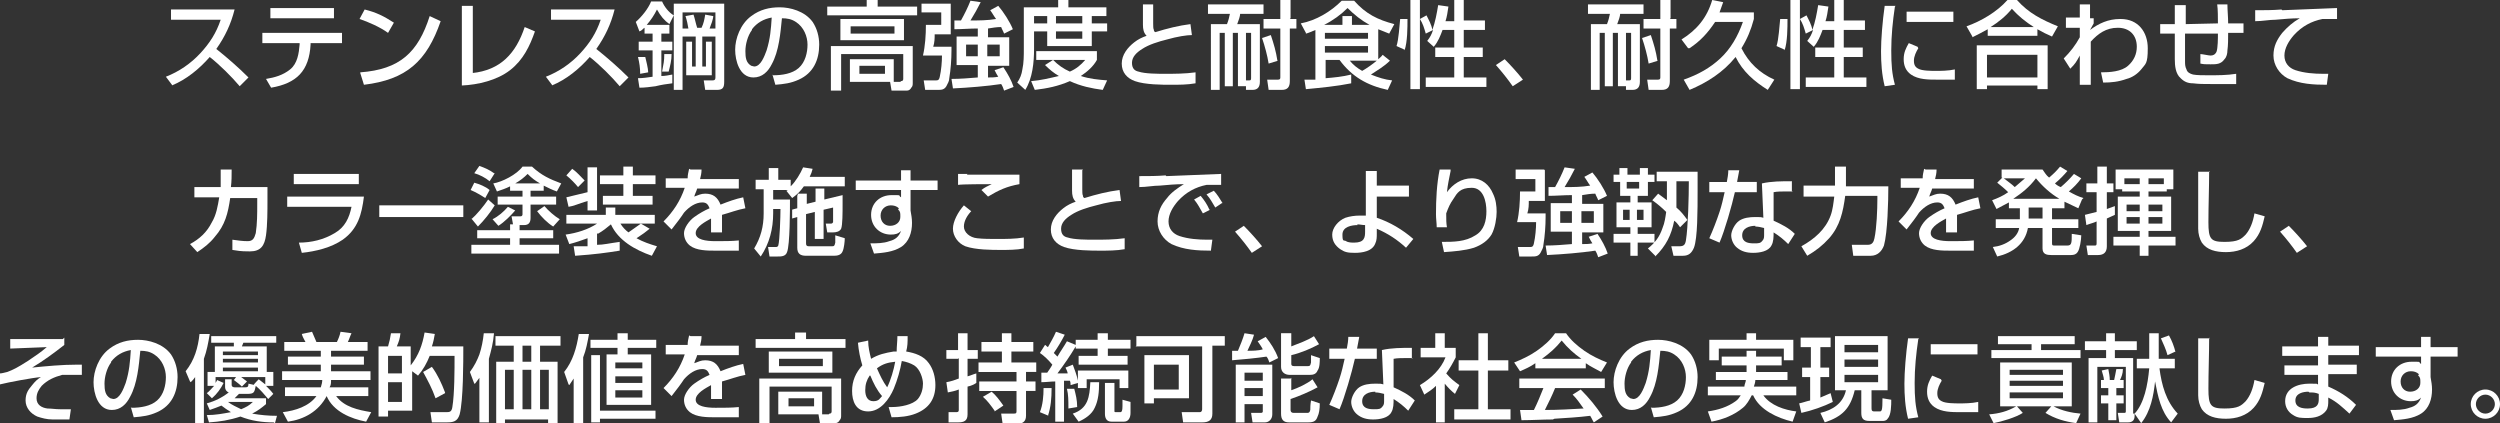 <?xml version="1.0" encoding="UTF-8"?>
<svg id="_レイヤー_1" data-name="レイヤー 1" xmlns="http://www.w3.org/2000/svg" version="1.1" viewBox="0 0 342.1 57.9">
  <rect x="0" y="0" width="342.1" height="57.9" fill="#333333" stroke="none"/>
  <defs>
    <style>
      .cls-1 {
        fill: #fff;
        stroke-width: 0px;
      }
    </style>
  </defs>
  <path class="cls-1" d="M23.6,11.7l-.9-1.2c1.8-.7,3.4-1.8,4.7-3.2,1.3-1.4,2.2-2.8,2.8-4.6h-6.8v-1.4h8.7c-.5,2-1.3,3.7-2.5,5.4,1.5,1.2,3,2.5,4.4,3.9l-1.2,1.2c-1.1-1.3-2.7-2.9-4.1-4-1.4,1.6-3.2,3.1-5.2,3.9Z"/>
  <path class="cls-1" d="M46.8,4.5v1.4h-4.3v.2c-.2,3.6-1.9,5.3-5.4,5.9l-.7-1.2c1.2-.2,2.3-.5,3.3-1.3,1-.8,1.2-2.2,1.3-3.4v-.2s-5.1,0-5.1,0v-1.4h10.9ZM45.7,1.1v1.4h-8.7v-1.4h8.7Z"/>
  <path class="cls-1" d="M53.9,3.1l-.8,1.4c-1.1-.8-2.7-1.5-3.9-1.9l.7-1.3c1.6.4,2.6.9,4,1.8ZM49.3,9.9c5.4-.4,7.9-2.7,9.5-7.7l1.5.7c-1.9,5.5-4.7,8-10.5,8.7l-.5-1.6Z"/>
  <path class="cls-1" d="M64.6,10c3.9-.4,6-2.7,7.2-6.3l1.4.6c-.7,2-1.6,3.9-3.4,5.3-1.8,1.4-4.4,2-6.6,2.1V.8h1.5v9.2Z"/>
  <path class="cls-1" d="M75.6,11.7l-.9-1.2c1.8-.7,3.4-1.8,4.7-3.2,1.3-1.4,2.2-2.8,2.8-4.6h-6.8v-1.4h8.7c-.5,2-1.3,3.7-2.5,5.4,1.5,1.2,3,2.5,4.4,3.9l-1.2,1.2c-1.1-1.3-2.7-2.9-4.1-4-1.4,1.6-3.2,3.1-5.2,3.9Z"/>
  <path class="cls-1" d="M87.5,4.3l-.5-1.3c.8-.7,1.7-1.8,2.1-2.8h1.5c.3.7.9,1.5,1.6,1.9l-.6,1.2c-.7-.5-1.2-1.1-1.7-2-.4.8-.8,1.4-1.4,2.1h3.1v1.2h-1.1v1.1h1.5v1.2h-1.5v3.5c.5,0,1-.1,1.5-.2v1.2c-.8.1-1.5.2-2.3.4-.7.1-1.5.2-2.2.2l-.2-1.3c.7,0,1.3-.1,2-.2v-3.6h-1.9v-1.2h1.9v-1.1h-1.1v-.8c-.2.1-.3.3-.5.4ZM88.7,9.9l-1.1.2c0-.8-.1-1.5-.3-2.3h1c.1.4.4,1.6.4,2.1ZM91.6,9.8h-1c.2-1.1.3-1.4.3-2.4h1c0,.9-.2,1.6-.4,2.4ZM99.1,11.2c0,.8-.2,1.1-1,1.1h-1.6l-.2-1.3h1.2c.3,0,.4-.1.4-.4v-5.6h-1.8v4.1h.5v-3.4h.8v4.6h-3.5v-4.6h.8v3.4h.5v-4.1h-1.8v7.3h-1.2V.5h6.9v10.7ZM93.4,1.7v2.2h.8c-.1-.6-.2-1.1-.4-1.7l1.1-.2c.2.6.3,1.2.5,1.8h.6c.3-.6.4-1.2.5-1.8l1.1.2c0,.4-.3,1.2-.5,1.7h.8V1.7h-4.4Z"/>
  <path class="cls-1" d="M105.8,10.3c1.2,0,2.6-.2,3.5-1,.9-.8,1.2-2.1,1.2-3.2s-.5-2.4-1.6-3.1c-.6-.4-1.2-.5-1.9-.5-.2,2-.4,4.5-1.4,6.3-.5,1-1.3,1.8-2.5,1.8-1.9,0-2.5-2.3-2.5-3.8s.7-3.5,2.2-4.6c1.2-.9,2.5-1.2,3.9-1.2s3.4.5,4.5,2c.6.9.9,2,.9,3.1,0,2.1-.8,3.9-2.8,4.8-1.1.5-2,.6-3.2.7l-.4-1.4ZM102.9,4.1c-.6.8-.9,2-.9,2.9s.1,1.6.8,2c.1,0,.3.1.4.1.9,0,1.4-1.4,1.7-2.2.5-1.6.6-2.9.7-4.5-1.1.2-2,.7-2.7,1.6Z"/>
  <path class="cls-1" d="M120.1,0v.9h5.4v1.2h-12.3V.9h5.4V0h1.4ZM123.3,11.1c.2,0,.3-.1.3-.3v-3.4h-8.5v5h-1.4v-6.1h11.2v5c0,.3,0,.5-.2.7-.1.2-.3.4-.6.4h-2.1l-.2-1.2h-5.5v-3.1h6v3.1h.9ZM123.7,5.5h-8.7v-2.9h8.7v2.9ZM116.4,3.6v1h6v-1h-6ZM117.6,9v1.1h3.5v-1.1h-3.5Z"/>
  <path class="cls-1" d="M130.1.5v4.2h-2.2c0,.5,0,1.1-.2,1.7h2.5v.5c0,1.2-.1,2.6-.3,3.8,0,.4-.2.7-.4,1.1-.3.5-.7.5-1.2.5h-1.7l-.2-1.3h1.7c.2,0,.4,0,.5-.5.2-.9.3-2,.3-2.9h-2.6c.3-1.3.4-2.8.4-4.2h2.1v-1.7h-2.7V.5h3.9ZM130.6,4v-1.2c.2,0,.6,0,.9,0,.5-.9.9-1.7,1.3-2.7l1.4.2c-.4.8-.9,1.7-1.4,2.5,1.2,0,2.3,0,3.5-.2-.3-.4-.5-.8-.8-1.2l1.1-.6c.7.8,1.6,2.2,2,3.2l-1.2.6c-.1-.3-.3-.6-.4-.9-.6,0-1.2.1-1.8.2v1.2h2.9v3.9h-2.9v1.6c.5,0,.9,0,1.4-.1-.2-.3-.3-.5-.5-.9l1.2-.4c.6.9,1.1,1.8,1.4,2.7l-1.3.5c-.1-.3-.2-.6-.4-.9-2,.3-4.5.5-6.6.6l-.2-1.3c1.2,0,2.4-.1,3.6-.2v-1.7h-2.9v-3.9h2.9v-1.1c-1.1,0-2.2.1-3.2.1ZM132.2,6.1v1.6h1.6v-1.6h-1.6ZM135.1,6.1v1.6h1.7v-1.6h-1.7Z"/>
  <path class="cls-1" d="M144.8,1V0h1.4v1h5.2v1.2h-2v1h2.1v1.1h-2.1v2h-6.1v-2h-1.8v2.4c0,1.8-.2,4-1.2,5.6l-1.1-1c.4-.6.6-1.1.7-1.8.2-.9.2-1.9.2-2.8V1h4.7ZM148.6,8.2h-6.8v-1.2h8.3v1.2c-.5.9-1.3,1.6-2.2,2.2,1.2.4,2.4.5,3.6.6l-.6,1.3c-1.5-.2-3-.5-4.5-1.2-1.6.7-3.1,1-4.8,1.2l-.5-1.2c1.3-.1,2.5-.4,3.8-.7-.7-.4-1.3-.9-1.9-1.5l1.1-.7c.7.7,1.4,1.2,2.3,1.6.9-.4,1.5-.9,2.1-1.6ZM141.5,2.2v1h1.8v-1h-1.8ZM144.5,2.2v1h3.6v-1h-3.6ZM144.5,4.3v1h3.6v-1h-3.6Z"/>
  <path class="cls-1" d="M157.8.6c0,.5,0,1,0,1.4s0,.8,0,1.2c0,.4,0,.7.1.9,0,.1,0,.2.2.3,1.6-.5,3.2-.9,4.8-1.1l.2,1.5c-.7,0-2,.2-3.4.6-1.2.3-2.5.7-3.4,1.3-.8.5-1.4,1.1-1.4,1.9s.4,1.1.9,1.2c.9.3,2.6.3,3.7.3s2.7,0,4.1-.2v1.5c-1.1.2-2.3.2-3.4.2s-3.5,0-4.9-.5c-1.1-.4-1.8-1.2-1.8-2.4s.8-2.2,1.7-2.9c.5-.4,1.1-.7,1.7-.9-.4-.4-.5-.9-.5-1.5,0-.6,0-1.1,0-1.7V.6h1.5Z"/>
  <path class="cls-1" d="M169.4,4.5h-.7v7.3h-1.1v-7.3h-.7v7.8h-1.2V3.3h2.2c.2-.5.3-.9.4-1.4h-3V.6h7.6v1.3h-3.2c0,.3-.2.9-.4,1.4h3.1v7.9c0,.7-.3,1.1-1,1.1h-.9v-.5h-1.1v-7.3ZM170.9,11c.2,0,.3,0,.3-.3v-6.2h-.7v6.5h.4ZM174.9,8.3l-1.3.4c-.2-1.2-.5-2.3-.9-3.5l1.2-.4c.4,1.2.7,2.2.9,3.5ZM176.5,2.6h.9v1.3h-.9v7.2c0,.8-.3,1.2-1.1,1.2h-1.8l-.2-1.4h1.4c.2,0,.4,0,.4-.3V3.9h-2.3v-1.3h2.3V0h1.4v2.5Z"/>
  <path class="cls-1" d="M178.7,4.5l-.7-1.3c2.1-.4,4.1-1.6,5.6-3.1h1.7c1.6,1.8,3.2,2.6,5.5,3.2l-.7,1.3c-.5-.2-1-.4-1.5-.6v4.1c.2-.2.4-.3.6-.6l1,.8c-.8.8-1.7,1.3-2.6,1.9,1,.4,1.9.7,2.9.8l-.6,1.3c-2.8-.6-4.9-1.8-6.6-4.1h-1.9v2.5c1.2-.1,2.3-.2,3.5-.5v1.2c-2,.4-4.1.6-6.2.8l-.2-1.3c.5,0,1,0,1.5,0v-6.8c-.5.2-.9.4-1.3.5ZM183.7,3.4v-1.2h1.3v1.2h2.4c-1.1-.6-2.1-1.4-3-2.3-.9.9-2,1.7-3.2,2.3h2.5ZM181.3,4.5v.8h5.9v-.8h-5.9ZM181.3,6.3v.9h5.9v-.9h-5.9ZM184.7,8.3c.5.6,1,1,1.7,1.4.7-.4,1.4-.9,2-1.4h-3.7Z"/>
  <path class="cls-1" d="M192.2,6.8l-1.1-.5c.3-.9.4-2.8.5-3.7h1c0,1.2,0,3.1-.4,4.3ZM194.3,0v12.2h-1.3V0h1.3ZM196.3,6.5l-1-.9c.4-.5.6-.9.8-1.5l-1,.5c-.2-.7-.4-1.4-.8-2l.9-.5c.3.6.7,1.3.8,2,.4-1.1.6-2.2.8-3.4l1.4.2c-.1.7-.2,1.4-.4,2h1.2V0h1.3v2.8h2.9v1.3h-2.9v2.4h2.6v1.3h-2.6v2.8h3.1v1.3h-8.3v-1.3h3.9v-2.8h-2.6v-1.3h2.6v-2.4h-1.6c-.3.8-.6,1.6-1.2,2.3Z"/>
  <path class="cls-1" d="M208.4,10.9l-1.4.9c-.7-1-1.5-2-2.3-2.9l1.2-.8c.8.8,1.8,1.9,2.5,2.8Z"/>
  <path class="cls-1" d="M221.4,4.5h-.7v7.3h-1.1v-7.3h-.7v7.8h-1.2V3.3h2.2c.2-.5.3-.9.4-1.4h-3V.6h7.6v1.3h-3.2c0,.3-.2.9-.4,1.4h3.1v7.9c0,.7-.3,1.1-1,1.1h-.9v-.5h-1.1v-7.3ZM222.9,11c.2,0,.3,0,.3-.3v-6.2h-.7v6.5h.4ZM226.9,8.3l-1.3.4c-.2-1.2-.5-2.3-.9-3.5l1.2-.4c.4,1.2.7,2.2.9,3.5ZM228.5,2.6h.9v1.3h-.9v7.2c0,.8-.3,1.2-1.1,1.2h-1.8l-.2-1.4h1.4c.2,0,.4,0,.4-.3V3.9h-2.3v-1.3h2.3V0h1.4v2.5Z"/>
  <path class="cls-1" d="M231,6.6l-.9-1.2c2.1-1.3,3.5-3,4.2-5.4l1.5.3c-.2.5-.3.9-.5,1.4h4.7v.9c-.4,1.5-.9,2.7-1.7,4,1,2,2.5,3.4,4.5,4.3l-.9,1.4c-1.9-1.2-3.4-2.5-4.4-4.5-1.7,2.1-3.9,3.5-6.3,4.5l-.8-1.4c2-.7,3.6-1.6,5-2.9,1.4-1.3,2.4-3,3.1-5h-3.8c-1,1.5-2,2.6-3.5,3.6Z"/>
  <path class="cls-1" d="M244.2,6.8l-1.1-.5c.3-.9.4-2.8.5-3.7h1c0,1.2,0,3.1-.4,4.3ZM246.3,0v12.2h-1.3V0h1.3ZM248.3,6.5l-1-.9c.4-.5.6-.9.8-1.5l-1,.5c-.2-.7-.4-1.4-.8-2l.9-.5c.3.6.7,1.3.8,2,.4-1.1.6-2.2.8-3.4l1.4.2c-.1.7-.2,1.4-.4,2h1.2V0h1.3v2.8h2.9v1.3h-2.9v2.4h2.6v1.3h-2.6v2.8h3.1v1.3h-8.3v-1.3h3.9v-2.8h-2.6v-1.3h2.6v-2.4h-1.6c-.3.8-.6,1.6-1.2,2.3Z"/>
  <path class="cls-1" d="M259.3.9c-.3,2-.5,4-.5,6s.1,3.2.5,4.7l-1.4.2c-.4-1.6-.5-3.2-.5-4.8s.2-4.1.5-6.2h1.5ZM262.5,6.6c-.3.5-.6,1.1-.6,1.7s.2.9.6,1.1c.5.3,1.8.3,2.4.3s1.7,0,2.6-.2v1.4c-.8,0-1.6,0-2.4,0-1.2,0-2.6,0-3.6-.7-.7-.5-1-1.2-1-2.1s.3-1.5.7-2.2l1.2.5ZM267.3,1.6v1.4h-6.4v-1.4h6.4Z"/>
  <path class="cls-1" d="M269.9,5l-.8-1.4c2-.7,4.2-2,5.6-3.6h1.3c1.6,1.8,3.4,2.7,5.6,3.6l-.8,1.4c-.7-.3-1.3-.6-2-1v.9h-6.8v-.9c-.7.4-1.3.7-2.1,1.1ZM280.2,6.2v6h-1.4v-.5h-6.9v.5h-1.4v-6h9.7ZM271.9,7.5v3.1h6.9v-3.1h-6.9ZM278.3,3.7c-1.1-.7-2.1-1.5-3-2.5-.8,1-1.8,1.8-2.9,2.5h5.8Z"/>
  <path class="cls-1" d="M290.2,2.6c2.4,0,3.7,1.8,3.7,4s-.3,2.1-.9,2.9c-.5.6-1.2,1.1-2,1.3-1.1.4-2.1.5-3.2.5l-.3-1.4c1.2,0,2.8-.1,3.7-.9.8-.7,1.2-1.6,1.2-2.6,0-1.6-1-2.6-2.6-2.6s-2.7.8-3.7,1.9v5.9h-1.5v-4c-.5.9-.6,1.1-1.3,1.8l-.9-1.4c.9-.9,1.6-1.8,2.2-2.9v-1.3h-1.9v-1.4h1.9V.6h1.4v1.9s.5,0,.5,0v.7c-.1.2-.4.7-.5.9h0c1.2-.9,2.5-1.5,4.1-1.5Z"/>
  <path class="cls-1" d="M303.4.6h1.4c0,.8.1,1.7.1,2.6h2.1c0,0,0,1.3,0,1.3h-2.1c0,.8,0,1.7-.1,2.4,0,.4-.1.9-.4,1.2-.5.7-1.1.7-1.9.7s-.9,0-1.4-.1v-1.3c.3,0,1.1.2,1.4.2s.6-.1.8-.5c.2-.5.2-1.9.2-2.5h-4.5c0,.1,0,2.9,0,2.9v.8c0,.5,0,.8.2,1.2.1.4.5.6.9.7.5.1,1.4.1,2.1.1,1.3,0,2.5,0,3.8-.2v1.4c-1,0-2.3,0-3.4,0s-1.7,0-2.5-.1c-.7,0-1.2-.2-1.7-.7-.7-.6-.8-1.7-.8-2.6v-3.5h-2c0,0,0-1.3,0-1.3h2V.7h1.5v2.6s4.4-.1,4.4-.1c0-.7,0-2-.1-2.6Z"/>
  <path class="cls-1" d="M312.3,1.4c2.5-.1,5-.2,7.5-.3v1.5c-.3,0-.7,0-1.1,0s-.6,0-.9,0c-1.5.3-2.8,1-3.9,2.2-.7.8-1.3,1.8-1.3,2.8s.6,1.7,1.5,2c1.2.4,2.6.5,3.8.5s.5,0,.7,0l-.2,1.5c-1.8,0-3.7-.1-5.4-.9-1.1-.6-1.9-1.8-1.9-3.1s.5-2.2,1.2-3.1c.7-.8,1.5-1.5,2.4-2-1.1,0-2.2.1-3.3.2-.9,0-1.8.2-2.8.2v-1.5c1.2,0,2.4,0,3.6-.1Z"/>
  <path class="cls-1" d="M36.6,25.7v1.7c0,1.4,0,3.4-.2,4.8-.2,1.4-.7,2.2-2.2,2.2s-1.6-.1-2.4-.2v-1.4c.7.1,1.4.2,2.1.2s.9-.4,1.1-1.1c.2-1.3.2-2.7.2-4v-.8h-3.7c-.3,2.1-.7,3.7-2.1,5.3-.7.9-1.5,1.5-2.4,2.1l-1-1.1c1.3-.7,2.3-1.6,3-3,.6-1,.8-2.2,1-3.4h-3.4v-1.4h3.6c0-.7,0-1.3,0-2s0-.3,0-.4h1.5c0,.8,0,1.6-.1,2.4h5Z"/>
  <path class="cls-1" d="M49.8,26.9c-.3,2.4-.8,4.4-2.9,5.9-1.6,1.1-3.7,1.6-5.6,1.8l-.4-1.4c1.7,0,3.4-.4,4.9-1.3,1.4-.8,2-2.1,2.3-3.6h-8.8v-1.4h10.5ZM49.1,23.8v1.4h-8.9v-1.4h8.9Z"/>
  <path class="cls-1" d="M63.4,28.1v1.6h-11.5v-1.6h11.5Z"/>
  <path class="cls-1" d="M67,26l-.6,1.1c-.6-.4-1.3-.8-2-1.1l.5-1c.7.2,1.5.5,2.1,1ZM64.5,30c.7-.6,1.7-1.8,2.3-2.7l.9.8c-.6,1-1.5,2.1-2.3,2.9l-.9-1.1ZM70.1,29.6h1.1c.1,0,.3,0,.3-.3v-1.3h-3.4v-1.1h3.4v-.8h-1.7v-.6c-.6.3-1.2.5-1.8.7l-.5-1.1c1.2-.2,3.2-1.2,4-2.3h1.3c1.3,1.2,2.4,1.7,4,2.3l-.6,1.1c-.6-.2-1.2-.5-1.8-.8v.7h-1.8v.8h3.5v1.1h-3.5v1.8c0,.6-.2,1-.9,1h-.6v.7h4.6v1.1h-4.6v.9h5.4v1.2h-12v-1.2h5.3v-.9h-4.5v-1.1h4.5v-.8h.4l-.2-1.1ZM67.7,23.7l-.7,1.1c-.6-.5-1.4-.9-2.1-1.1l.7-1c.8.3,1.3.5,2,1ZM67.4,30c.8-.4,1.5-1,2.1-1.7l1,.5c-.6.7-1.5,1.6-2.3,2.1l-.8-.9ZM72.2,23.8c-.5.5-1,.9-1.7,1.3h3.4c-.7-.4-1.1-.7-1.7-1.3ZM75.7,31c-.8-.5-1.6-1.3-2.2-2.1l1-.7c.5.6,1.4,1.4,2.1,1.8l-.9,1Z"/>
  <path class="cls-1" d="M81.7,31.9v1.6c.9,0,1.6-.2,3.1-.4v1.2c-1.9.3-3.3.5-6.1.7l-.2-1.3c.6,0,1.5,0,1.9,0v-1.1c-.8.3-1.7.6-2.5.8l-.5-1.3c1.5-.2,3.1-.7,4.3-1.5h-4.2v-1.2h5.4v-1h1.3v1h5.4v1.2h-1.9l1.2.7c-.6.5-.9.7-1.8,1.3.9.5,1.8.8,2.8,1.1l-.7,1.3c-2.3-.8-4.6-2.1-5.6-4.3-.6.5-1.1.9-1.8,1.3ZM80,24.7l-.9.9c-.4-.5-1.1-1.2-1.6-1.6l.8-.9c.6.4,1.2,1.1,1.7,1.6ZM77.8,28.3l-.3-1.3c.9-.2,2-.5,2.9-.7v-3.4h1.3v5.9h-1.3v-1.3c-1.3.4-1.9.7-2.6.8ZM86.6,22.8v1.2h3.1v1.2h-3.1v1.6h2.7v1.2h-6.8v-1.2h2.8v-1.6h-3.2v-1.2h3.2v-1.2h1.3ZM86,31.8c.6-.4,1.1-.8,1.7-1.2h-2.8c.3.5.7.9,1.1,1.2Z"/>
  <path class="cls-1" d="M94.5,23.2h1.5c0,.5-.1.9-.2,1.3h5.3v1.3h-5.7c-.1.4-.3.7-.4,1.1.6-.2.9-.4,1.5-.4,1.1,0,1.7.5,2.1,1.5,1-.4,2.1-.8,3.1-1l.3,1.5c-1.1.2-2.1.6-3.2.9,0,.4,0,.8,0,1.1s0,.9,0,1.3h-1.5c0-.3,0-.6,0-1s0-.6,0-.9c-.7.4-2.1,1.1-2.1,2s1.4,1.1,2.7,1.1,2.2,0,3.2-.1v1.4c-1.1,0-2.1,0-3.2,0s-2.6,0-3.5-.7c-.5-.4-.8-1-.8-1.7s.7-1.7,1.4-2.2c.7-.5,1.4-.9,2.1-1.2-.2-.5-.4-.8-1-.8-.9,0-1.8.6-2.5,1.4-.2.3-.4.6-.7,1-.3.4-.6.8-1,1.3l-1.1-1.1c1.3-1.3,2.3-2.8,2.9-4.6h-2.6v-1.3h3c0-.5.1-.8.2-1.3Z"/>
  <path class="cls-1" d="M105.8,25.8v1.5h2.3c0,1.4,0,6.2-.4,7.2-.2.6-.8.6-1.3.6h-1.1l-.2-1.3h1c.2,0,.3,0,.4-.2.2-.7.3-4,.3-5h-1v.6c0,2.1-.5,4.1-1.7,5.9l-.9-1.1c.9-1.5,1.3-3,1.3-4.8v-3.3h-1.1v-1.3h1.8v-1.6h1.3v1.6h1.7v.9c.7-.7,1.3-1.7,1.7-2.6l1.3.2c-.1.4-.2.7-.4,1.1h4.8v1.3h-5.6c-.5.7-.9,1.1-1.6,1.6l-.8-1c0,0,.1,0,.2-.1h-2.1ZM109.2,26.5h1.2v1.4l1.2-.3v-1.8h1.2v1.5l2.5-.6v1.2c0,1.2,0,2.9-.2,3.4-.2.4-.7.5-1.1.5h-.8l-.2-1.2h.6c.2,0,.3,0,.4-.2,0-.2,0-1.7,0-2l-1.3.3v4h-1.2v-3.7l-1.2.3v4c0,.3.1.4.4.4h3.1c.3,0,.4,0,.5-.5,0-.2,0-.5,0-1l1.3.4c0,.4-.1,1.4-.3,1.8-.2.5-.7.6-1.2.6h-3.8c-.8,0-1.2-.3-1.2-1.1v-4.2l-.7.2v-1.2c-.1,0,.7-.2.7-.2v-1.7Z"/>
  <path class="cls-1" d="M123.1,23.3h1.5v1.4h3.7v1.3h-3.7v2.8c.1.6.2,1.1.2,1.7,0,1.3-.4,2.6-1.5,3.3-1.1.7-2.5.8-3.7.9l-.5-1.4c.9,0,1.8,0,2.6-.3.8-.2,1.3-.6,1.6-1.4-.4.4-.8.5-1.4.5-1.5,0-2.7-1.1-2.7-2.7s1.2-2.7,2.8-2.7.8,0,1.3.3v-1h-6.2v-1.3h6.2v-1.4ZM123,28.5c-.3-.3-.7-.4-1.1-.4-.8,0-1.4.6-1.4,1.4s.5,1.4,1.3,1.4,1.4-.5,1.4-1.2v-.2c0-.3,0-.6-.3-.8Z"/>
  <path class="cls-1" d="M133,28.8c-.6.6-1.1,1.4-1.1,2.2s.8,1.5,1.8,1.6c.8.1,1.9.1,2.7.1,1.2,0,2.5,0,3.7-.2v1.5c-1,.2-2.1.2-3.2.2s-3.4,0-4.8-.5c-1-.4-1.7-1.4-1.7-2.4s.7-2.3,1.5-3.2l1,.8ZM132.3,23.9c2.4,0,4.8,0,7.2,0v1.3c-1.7.3-2.8.8-4.3,1.7l-.9-.9c.5-.4.8-.5,1.4-.8-.8,0-4,0-4.6.1v-1.5c.4,0,.9,0,1.3,0Z"/>
  <path class="cls-1" d="M148.1,23.3c0,.5,0,1,0,1.4s0,.8,0,1.2c0,.4,0,.7.1.9,0,.1,0,.2.2.3,1.6-.5,3.2-.9,4.8-1.1l.2,1.5c-.7,0-2,.2-3.4.6-1.2.3-2.5.7-3.4,1.3-.8.5-1.4,1.1-1.4,1.9s.4,1.1.9,1.2c.9.3,2.6.3,3.7.3s2.7,0,4.1-.2v1.5c-1.1.2-2.3.2-3.4.2s-3.5,0-4.9-.5c-1.1-.4-1.8-1.2-1.8-2.4s.8-2.2,1.7-2.9c.5-.4,1.1-.7,1.7-.9-.4-.4-.5-.9-.5-1.5,0-.6,0-1.1,0-1.7v-1.2h1.5Z"/>
  <path class="cls-1" d="M159.6,24.1c2.5-.1,5-.2,7.5-.3v1.5c-.3,0-.7,0-1.1,0s-.6,0-.9,0c-1.5.3-2.8,1-3.9,2.2-.7.8-1.3,1.8-1.3,2.8s.6,1.7,1.5,2c1.2.4,2.6.5,3.8.5s.5,0,.7,0l-.2,1.5c-1.8,0-3.7-.1-5.4-.9-1.1-.6-1.9-1.8-1.9-3.1s.5-2.3,1.3-3.2c.6-.8,1.5-1.4,2.3-1.9-1.1,0-2.2.1-3.3.2-.9,0-1.8.2-2.8.2v-1.5c1.3,0,2.4,0,3.6-.1ZM165.6,28.7l-1,.5c-.4-.7-.7-1.3-1.2-1.9l.9-.5c.5.6.9,1.2,1.2,1.9ZM167.2,27.8l-.9.6c-.5-.8-.6-1.1-1.2-1.8l1-.5c.4.4.9,1.2,1.2,1.7Z"/>
  <path class="cls-1" d="M172.7,33.7l-1.4.9c-.7-1-1.5-2-2.3-2.9l1.2-.8c.8.8,1.8,1.9,2.5,2.8Z"/>
  <path class="cls-1" d="M192.8,26.9h-4.4v2.9c1.8.6,3.5,1.6,5,2.9l-1,1.2c-1.2-1.1-2.4-1.9-4-2.6v.7c0,.4,0,.9-.2,1.3-.4,1.1-1.8,1.3-2.8,1.3s-1.4-.1-2-.5c-.7-.5-1.1-1.1-1.1-2s.8-1.9,1.8-2.3c.6-.2,1.3-.3,2-.3s.6,0,.8,0v-6.1h1.5v2h4.4v1.4ZM185.8,30.8c-.8,0-2.1.2-2.1,1.3s.2.7.5.9c.3.2.8.2,1.1.2,1.4,0,1.5-.7,1.5-1.5v-.9c-.4,0-.7-.1-1.1-.1Z"/>
  <path class="cls-1" d="M198.5,23.4c-.2,1-.4,1.9-.5,2.9.8-1.1,2-1.9,3.4-1.9s2.4.9,2.9,2.1c.4.8.5,1.7.5,2.5s-.2,2.2-.7,3.1c-.5.8-1.3,1.4-2.4,1.8-1.3.4-2.7.5-4.1.6l-.3-1.4c1.6,0,3.2,0,4.6-.9,1.2-.7,1.5-2,1.5-3.3s-.4-3.2-2-3.2-2,.7-2.5,1.5c-.5.7-.7,1.2-1,2,0,.9,0,1.3.1,1.9h-1.4c0-.6-.1-1.1-.1-1.8,0-2,.1-4.1.5-6.1h1.5Z"/>
  <path class="cls-1" d="M211.4,23.3v4.2h-2.2c0,.5,0,1.1-.2,1.7h2.5v.5c0,1.2-.1,2.6-.3,3.8,0,.4-.2.7-.4,1.1-.3.5-.7.5-1.2.5h-1.7l-.2-1.3h1.7c.2,0,.4,0,.5-.5.2-.9.3-2,.3-2.9h-2.6c.3-1.3.4-2.8.4-4.2h2.1v-1.7h-2.7v-1.3h3.9ZM211.9,26.8v-1.2c.2,0,.6,0,.9,0,.5-.9.9-1.7,1.3-2.7l1.4.2c-.4.8-.9,1.7-1.4,2.5,1.2,0,2.3,0,3.5-.2-.3-.4-.5-.8-.8-1.2l1.1-.6c.7.8,1.6,2.2,2,3.2l-1.2.6c-.1-.3-.3-.6-.4-.9-.6,0-1.2.1-1.8.2v1.2h2.9v3.9h-2.9v1.6c.5,0,.9,0,1.4-.1-.2-.3-.3-.5-.5-.9l1.2-.4c.6.9,1.1,1.8,1.4,2.7l-1.3.5c-.1-.3-.2-.6-.4-.9-2,.3-4.5.5-6.6.6l-.2-1.3c1.2,0,2.4-.1,3.6-.2v-1.7h-2.9v-3.9h2.9v-1.1c-1.1,0-2.2.1-3.2.1ZM213.5,28.9v1.6h1.6v-1.6h-1.6ZM216.4,28.9v1.6h1.7v-1.6h-1.7Z"/>
  <path class="cls-1" d="M221.6,23.9v-.9h1.1v.9h1.7v-.9h1.1v.9h.9v1h-.9v1.9h-1.4v.9h1.9v3.4h-1.9v.9h2.3v1.2h-2.3v1.8h-1v-1.8h-2.3v-1.2h2.3v-.9h-1.9v-3.4h1.9v-.9h-1.4v-1.9h-.9v-1h.9ZM222.1,30.1h.9v-1.4h-.9v1.4ZM222.6,25.8h1.7v-.9h-1.7v.9ZM224,30.1h.9v-1.4h-.9v1.4ZM226.5,35l-1-1c1-.8,1.6-1.6,2-2.8.3-.7.4-1.5.5-2.2-.6-.6-1.2-1.1-1.9-1.6l.8-.9c.4.3.8.6,1.2.9v-2.6h-1.4v-1.3h5.6v2.5c0,2.8,0,6.6-.5,7.9-.3.7-.7,1.1-1.5,1.1h-1.3l-.3-1.3h1.1c.6,0,.8-.2.9-.8.3-1.8.4-6.1.4-8.1h-1.7v2.5c0,.4,0,.8,0,1.1.6.5,1,1,1.5,1.7l-1,1c-.2-.3-.5-.7-.8-.9-.4,2-1.1,3.4-2.6,4.9Z"/>
  <path class="cls-1" d="M236.5,23.3h1.5c-.1.5-.2,1.1-.3,1.6h2.7v1.4h-3c-.4,1.8-1.4,5.3-2.1,6.9l-1.4-.6c.5-1.1,1-2.4,1.4-3.6.3-.9.5-1.8.7-2.7h-2.1v-1.4h2.4c.1-.5.2-1.1.2-1.6ZM245.3,26.2c-.4,0-.7,0-1.1,0s-1,0-1.5.1v3.9c1.1.5,2.1,1,2.9,1.8l-.9,1.4c-.6-.6-1.2-1.1-2-1.6h0c0,.6,0,1.3-.3,1.8-.4.8-1.6,1-2.5,1s-1.6-.2-2.2-.7c-.5-.4-.8-1.1-.8-1.7s.5-1.6,1.1-2c.6-.4,1.4-.5,2.2-.5s.7,0,1.1.1l-.2-4.7c1.3-.3,2.7-.3,4.1-.3v1.5ZM240.2,30.9c-.8,0-1.8.3-1.8,1.3s.9,1.1,1.6,1.1.9,0,1.2-.4c.2-.2.2-.5.2-.8v-.9c-.4-.1-.8-.2-1.2-.2Z"/>
  <path class="cls-1" d="M246.8,26.8v-1.4h4.3c0-.4,0-1.3,0-1.7v-.9h1.5v1c0,.5,0,1.1,0,1.7h5.8c0,2-.1,6.3-.6,8.1-.3.8-.9,1.4-1.8,1.4h-2.4l-.2-1.5h2.2c.6,0,.8-.4.9-.9.3-1.4.4-3.9.4-5.4v-.4h-4.4c-.3,2.2-.7,4.1-2.2,5.8-.9,1-1.8,1.7-3,2.4l-.8-1.3c1.8-1,3.3-2.3,4-4.2.3-.8.4-1.8.5-2.6h-4.2Z"/>
  <path class="cls-1" d="M263.5,23.2h1.5c0,.5-.1.9-.2,1.3h5.3v1.3h-5.7c-.1.4-.3.7-.4,1.1.6-.2.9-.4,1.5-.4,1.1,0,1.7.5,2.1,1.5,1-.4,2.1-.8,3.1-1l.3,1.5c-1.1.2-2.1.6-3.2.9,0,.4,0,.8,0,1.1s0,.9,0,1.3h-1.5c0-.3,0-.6,0-1s0-.6,0-.9c-.7.4-2.1,1.1-2.1,2s1.4,1.1,2.7,1.1,2.2,0,3.2-.1v1.4c-1.1,0-2.1,0-3.2,0s-2.6,0-3.5-.7c-.5-.4-.8-1-.8-1.7s.7-1.7,1.4-2.2c.7-.5,1.4-.9,2.1-1.2-.2-.5-.4-.8-1-.8-.9,0-1.8.6-2.5,1.4-.2.3-.4.6-.7,1-.3.4-.6.8-1,1.3l-1.1-1.1c1.3-1.3,2.3-2.8,2.9-4.6h-2.6v-1.3h3c0-.5.1-.8.2-1.3Z"/>
  <path class="cls-1" d="M284.9,27.3l-.5,1.2c-.6-.3-1.3-.6-1.9-.9v.9h-1.7v1.5h3.6v1.2h-3.6v2.1c0,.3.1.3.4.3h1.7c.6,0,.6-.4.6-1.6l1.3.2c0,.6-.2,1.9-.5,2.3-.2.3-.5.4-.9.4h-2.7c-.6,0-1.2-.1-1.2-.9v-2.8h-2c-.4,2.2-2.1,3.4-4.2,3.9l-.6-1.3c.9-.1,1.7-.4,2.4-.9.6-.4,1.1-1,1.2-1.7h-3.2v-1.2h3.3v-1.5h-1.5v-.8c-.6.3-1.1.6-1.7.9l-.6-1.2c.8-.3,1.5-.6,2.2-1.1-.5-.5-1-.9-1.5-1.3l.7-.7h-.1v-1.1h5.6c.3.4.5.8.9,1.1.6-.5,1-.9,1.5-1.5l1,.6c-.5.6-1.1,1.2-1.7,1.7.2.2.5.4.8.5.7-.6,1.2-1.1,1.8-1.8l1,.6c-.5.7-1.1,1.3-1.7,1.8.7.4,1.3.7,2,.9ZM275.7,25.6c.5-.4.9-.8,1.4-1.2h-2.9c.5.4,1.1.8,1.5,1.2ZM281.8,27.2c-1.2-.7-2.3-1.7-3.2-2.8-.9,1.2-1.9,2-3.1,2.8h6.3ZM277.6,28.4v1.5h1.9v-1.5h-1.9Z"/>
  <path class="cls-1" d="M287,26.3h-1.5v-1.2h1.5v-2.3h1.3v2.3h.9v1.2h-.9v2.3l1.1-.4v1.2c-.4.2-.7.3-1.1.5v3.8c0,.8-.4,1.2-1.2,1.2h-1.4l-.2-1.3h1.1c.2,0,.3,0,.3-.3v-3c-.4.2-.9.3-1.4.5l-.2-1.4c.5-.1,1.1-.3,1.6-.4v-2.8ZM289.5,25.9v-2.7h7.9v2.7h-.9v.3h-2.5v.7h3.1v4.7h-3.1v.8h3.7v1.2h-3.7v1.4h-1.2v-1.4h-3.6v-1.2h3.6v-.8h-3v-4.7h3v-.7h-2.4v-.3h-.9ZM292.8,25.2v-.8h-2.1v.8h2.1ZM291,28v.9h1.8v-.9h-1.8ZM291,29.7v.9h1.8v-.9h-1.8ZM294,25.2h2.1v-.8h-2.1v.8ZM294,28v.9h1.9v-.9h-1.9ZM294,29.7v.9h1.9v-.9h-1.9Z"/>
  <path class="cls-1" d="M302.3,23.4c0,2.3-.1,4.7-.1,7s.3,2.7,2.2,2.7,2.3-.4,2.9-1c.6-.7,1-1.7,1.2-2.9l1.4.4c-.3,1.3-.6,2.4-1.5,3.4-1,1.1-2.4,1.5-3.8,1.5s-2.6-.3-3.3-1.3c-.3-.5-.5-1.2-.5-1.9,0-.8,0-1.7,0-2.3,0-1.8,0-3.7,0-5.5h1.6Z"/>
  <path class="cls-1" d="M315.7,33.7l-1.4.9c-.7-1-1.5-2-2.3-2.9l1.2-.8c.8.8,1.8,1.9,2.5,2.8Z"/>
  <path class="cls-1" d="M8.8,46.2v1c-1.4,1.1-2.9,2.2-4.4,3.1,2-.2,4.1-.4,6.1-.4s.5,0,.7,0v1.4c-.5,0-1,0-1.6,0s-.7,0-1.1,0c-1.1.3-2,.7-2.8,1.5-.4.5-.7,1-.7,1.7,0,.9.7,1.3,1.5,1.4.5,0,1.1.1,1.7.1s1.1,0,1.5,0l-.2,1.4c-.8,0-1.6,0-2.3,0-.8,0-1.5-.2-2.1-.4-.9-.4-1.6-1.2-1.6-2.2s.4-1.5.9-2.1c.4-.5.7-.8,1.2-1.1-1.2.1-4.4.7-5.6,1v-1.5c.2,0,.6-.1,1-.2.8-.3,1.4-.6,2.8-1.5.9-.6,1.8-1.2,2.6-1.9l-5,.2v-1.3h7.2Z"/>
  <path class="cls-1" d="M18,55.8c1.2,0,2.6-.2,3.5-1,.9-.8,1.2-2.1,1.2-3.2s-.5-2.4-1.6-3.1c-.6-.4-1.2-.5-1.9-.5-.2,2-.4,4.5-1.4,6.3-.5,1-1.3,1.8-2.5,1.8-1.9,0-2.5-2.3-2.5-3.8s.7-3.5,2.2-4.6c1.2-.9,2.5-1.2,3.9-1.2s3.4.5,4.5,2c.6.9.9,2,.9,3.1,0,2.1-.8,3.9-2.8,4.8-1.1.5-2,.6-3.2.7l-.4-1.4ZM15.2,49.6c-.6.8-.9,2-.9,2.9s.1,1.6.8,2c.1,0,.3.1.4.1.9,0,1.4-1.4,1.7-2.2.5-1.6.6-2.9.7-4.5-1.1.2-2,.7-2.7,1.6Z"/>
  <path class="cls-1" d="M26,52.2l-.6-1.4c1.2-1.5,1.7-3.2,1.9-5.1h1.4c-.2,1.2-.4,2.3-.8,3.4v8.8h-1.2v-6.3c-.2.3-.3.4-.6.7ZM37.5,57.8c-1.6,0-3.1-.2-4.6-.8-1.5.5-2.8.7-4.3.8l-.3-1c1.2,0,2.2-.2,3.3-.4-.5-.3-.9-.6-1.3-.9-.5.2-1,.4-1.6.6l-.4-.9c1.1-.3,2.1-.8,3-1.5-.3-.1-.5-.4-.5-.7v-1.1h.9v.8c0,.2.2.3.4.3h1.5c.3,0,.4-.1.4-.5l.9.2h-.2c0-.1.7-.8.7-.8.3.2.6.5.9.7v-1h-3.3c.3.2.5.4.8.6l-.7.7c-.3-.3-.7-.6-1.1-.9l.3-.4h-2.8v.8c.1-.2.2-.3.2-.4l.9.4c-.4.8-.9,1.5-1.6,2.1l-.7-.7c.4-.3.6-.6,1-1h-.9v-1.9h1v-3.5h2.6v-.5c.1,0-3.1,0-3.1,0v-.9h8.9v.9h-4.5l-.2.5h3.4v3.5h.9v1.9h-1c.4.4.7.7,1,1.1l-.7.7c-.5-.6-1.1-1.3-1.7-1.8-.2.9-.2,1.1-1.2,1.1h-1.1c-.2.2-.4.4-.6.6h4.3v.8c-.6.5-1.1.9-1.9,1.3,1.2.2,2.2.3,3.4.3l-.3,1.1ZM30.5,48.1v.5h4.8v-.5h-4.8ZM30.5,49.1v.5h4.8v-.5h-4.8ZM30.5,50.3v.5h4.8v-.5h-4.8ZM33,56c.7-.3,1.1-.5,1.6-1h-3.4c.5.4,1.2.7,1.8,1Z"/>
  <path class="cls-1" d="M38.6,52v-1.2h5.3v-.9h-4.5v-1.1h4.5v-.8h-5v-1.2h2.9c-.2-.4-.4-.7-.5-1.1l1.4-.3c.2.5.4.9.6,1.4h2.8c.2-.4.4-.9.5-1.4l1.5.2c-.2.4-.3.8-.5,1.2h2.7v1.2h-5v.8h4.5v1.1h-4.5v.9h5.4v1.2h-5.4c0,.4,0,.7-.2,1h5.3v1.2h-4.4c1.1,1.5,3,1.9,4.8,2.2l-.7,1.3c-2.1-.4-4.5-1.4-5.4-3.5h0c-1.1,2.1-3.1,3.2-5.3,3.5l-.7-1.3c1.7-.2,3.6-.8,4.6-2.2h-4.3v-1.2h4.9c.1-.3.2-.7.2-1h-5.3Z"/>
  <path class="cls-1" d="M56.3,56.2h-3.2v.8h-1.3v-9.6h1.3c.2-.7.3-1.1.4-1.8h1.3c-.1.8-.2,1.1-.5,1.8h1.9v2.6c1.1-1.4,1.6-2.8,1.9-4.5l1.4.2c-.1.6-.2,1.1-.4,1.7h4.3c0,2.1,0,7.4-.5,9.3-.3,1-.9,1.1-1.8,1.1h-2l-.2-1.4h2.1c.5,0,.8,0,.9-.7.3-1.8.3-5.1.3-7h-3.4c-.4,1-.9,1.9-1.6,2.7l-.8-.6v5.4ZM53.1,48.7v2.4h1.9v-2.4h-1.9ZM53.1,52.3v2.7h1.9v-2.7h-1.9ZM60.9,53.8l-1.3.7c-.5-1.4-1-2.3-1.7-3.6l1.2-.7c.8,1.1,1.3,2.2,1.8,3.5Z"/>
  <path class="cls-1" d="M64.9,52.5l-.6-1.6c.6-.8,1-1.6,1.3-2.4.3-.9.5-1.9.6-2.9h1.4c-.1,1.3-.4,2.4-.7,3.5v8.7h-1.3v-6.1c-.2.3-.4.5-.6.8ZM76.7,47.3h-2.8v2.2h2.4v8.4h-1.3v-.5h-5.9v.5h-1.2v-8.4h2.4v-2.2h-2.5v-1.3h8.9v1.3ZM69.1,50.6v5.4h1.2v-5.4h-1.2ZM71.5,47.3v2.2h1.2v-2.2h-1.2ZM71.5,50.6v5.4h1.2v-5.4h-1.2ZM73.9,50.6v5.4h1.2v-5.4h-1.2Z"/>
  <path class="cls-1" d="M77.8,52.6l-.6-1.7c1.2-1.5,1.7-3.3,2-5.2h1.4c-.2,1.1-.4,2.2-.8,3.2v9h-1.3v-6.1c-.2.3-.4.6-.6.9ZM85.9,45.6v.9h3.9v1.1h-3.9v.9h3.2v6.9h-6.1v-6.9h1.5v-.9h-3.7v-1.1h3.7v-.9h1.3ZM89.7,57.3h-7.6v.5h-1.2v-9.2h1.2v7.6h7.6v1.1ZM84.2,49.6v.8h3.7v-.8h-3.7ZM84.2,51.5v.9h3.7v-.9h-3.7ZM84.2,53.4v1h3.7v-1h-3.7Z"/>
  <path class="cls-1" d="M94.5,46h1.5c0,.5-.1.9-.2,1.3h5.3v1.3h-5.7c-.1.4-.3.7-.4,1.1.6-.2.9-.4,1.5-.4,1.1,0,1.7.5,2.1,1.5,1-.4,2.1-.8,3.1-1l.3,1.5c-1.1.2-2.1.6-3.2.9,0,.4,0,.8,0,1.1s0,.9,0,1.3h-1.5c0-.3,0-.6,0-1s0-.6,0-.9c-.7.4-2.1,1.1-2.1,2s1.4,1.1,2.7,1.1,2.2,0,3.2-.1v1.4c-1.1,0-2.1,0-3.2,0s-2.6,0-3.5-.7c-.5-.4-.8-1-.8-1.7s.7-1.7,1.4-2.2c.7-.5,1.4-.9,2.1-1.2-.2-.5-.4-.8-1-.8-.9,0-1.8.6-2.5,1.4-.2.3-.4.6-.7,1-.3.4-.6.8-1,1.3l-1.1-1.1c1.3-1.3,2.3-2.8,2.9-4.6h-2.6v-1.3h3c0-.5.1-.8.2-1.3Z"/>
  <path class="cls-1" d="M110.3,45.5v.9h5.4v1.2h-12.3v-1.2h5.4v-.9h1.4ZM113.5,56.6c.2,0,.3-.1.3-.3v-3.4h-8.5v5h-1.4v-6.1h11.2v5c0,.3,0,.5-.2.7-.1.2-.3.4-.6.4h-2.1l-.2-1.2h-5.5v-3.1h6v3.1h.9ZM113.9,51h-8.7v-2.9h8.7v2.9ZM106.6,49.1v1h6v-1h-6ZM107.9,54.5v1.1h3.5v-1.1h-3.5Z"/>
  <path class="cls-1" d="M122.7,48.1c0-.7.1-1.4.1-2.1h1.4c0,.8,0,1.4-.2,2.1,1.2.2,2.4.6,3.1,1.6.6.8.9,1.9.9,3,0,1.9-.9,3.2-2.7,3.9-1,.4-2.2.5-3.3.5l-.4-1.4c.2,0,.4,0,.5,0,1.1,0,2.8-.3,3.5-1.1.5-.6.7-1.4.7-2.1s-.4-2-1.2-2.5c-.5-.3-1.1-.5-1.7-.6-.2,1.2-.6,2.6-1.1,3.8-.6,1.4-1.8,3.1-3.5,3.1s-2.2-1.4-2.2-2.8.5-2.5,1.4-3.5c-.3-1-.5-2-.6-3.1l1.4-.3c0,.9.2,1.7.4,2.5,1-.6,1.9-.8,3.1-1ZM119,51.4c-.4.6-.6,1.2-.6,2s.3,1.5,1.1,1.5.9-.4,1.2-.7c-.7-.8-1.2-1.8-1.6-2.8ZM121.4,53c.5-1,.9-2.4,1.1-3.5-1,.1-1.7.3-2.5.9.4.9.8,1.8,1.4,2.6Z"/>
  <path class="cls-1" d="M131.1,49.1h-1.6v-1.2h1.6v-2.3h1.3v2.3h1.4v1.2h-1.4v2.4c.4-.1.8-.3,1.2-.4v1.3c-.3.2-.7.4-1.2.5v3.8c0,.9-.5,1.1-1.3,1.1h-1.3v-1.4c-.1,0,1,0,1,0,.2,0,.4,0,.4-.3v-2.8c-.5.2-1,.3-1.5.4l-.2-1.4c.6-.1,1.2-.3,1.7-.5v-2.8ZM138.4,45.6v1.2h3v1.3h-3v1.5h3.4v1.3h-1.4v1.3h1.3v1.3h-1.3v3.4c0,.8-.5,1.1-1.2,1.1h-2l-.2-1.4h1.7c.4,0,.4-.1.4-.4v-2.7h-5.1v-1.3h5.1v-1.3h-5.2v-1.3h3.2v-1.5h-2.8v-1.3h2.8v-1.2h1.3ZM136.1,56.2c-.5-.7-1-1.4-1.6-1.9l1.2-.7c.6.5,1.1,1.2,1.6,1.9l-1.2.8Z"/>
  <path class="cls-1" d="M143.5,56.9l-1.2-.5c.4-1,.5-2.2.5-3.3h1.1c0,1.4-.1,2.6-.5,3.8ZM147.2,46.5h3v-.9h1.4v.9h3.1v1.2h-3.1v1h2.7v1.2h-6.7v-1.2h2.6v-1h-3v-.3c-.7,1.2-1.6,2.5-2.5,3.7.5,0,1,0,1.4,0,0-.2-.2-.6-.3-.8l1-.4c.2.5.6,1.6.7,2.2v-1.4h6.9v2.4h-1.2v-1.2h-4.5v1.2h-1.2v-.7l-1,.3c0-.2,0-.4-.1-.6-.2,0-.5,0-.8,0v5.6h-1.2v-5.5c-.6,0-1.3.1-1.9.1v-1.3c.2,0,.5,0,.8,0,.2-.3.5-.7.7-1.1-.5-.6-1.1-1.2-1.7-1.6l.7-1.1c.1,0,.2.2.4.3.4-.7.8-1.4,1.1-2.1l1.2.4c-.4.8-1,1.8-1.5,2.5.2.2.4.4.5.5.4-.7.9-1.4,1.3-2.1l1.2.5v-1ZM146.2,55.9v-.2c0-.8,0-1.7-.2-2.5h1c.2.8.4,1.5.4,2.5l-1.2.2ZM150.4,52.4c0,1.2-.1,2.4-.6,3.4-.4.9-1.3,1.5-2.2,1.9l-.8-1.1c2.1-.7,2.3-2.3,2.4-4.3h1.2ZM152.5,52.4v3.8c0,.2,0,.2.3.2h.5c.2,0,.3-.2.3-.8s0-.6,0-.9l1.1.3c0,.5,0,1.1,0,1.5,0,.7-.3,1.2-.9,1.2h-1.7c-.7,0-.9-.5-.9-1.1v-4.2h1.3Z"/>
  <path class="cls-1" d="M155.5,47.3v-1.3h12.1v1.3h-1.7v9.3c0,.9-.5,1.2-1.4,1.2h-2.6l-.2-1.4h2.5c.2,0,.3-.2.3-.4v-8.6h-9.1ZM162.7,54.5h-4.8v.7h-1.3v-6.6h6.1v5.8ZM157.9,49.9v3.4h3.4v-3.4h-3.4Z"/>
  <path class="cls-1" d="M168.6,49.2v-1.2c.2,0,.5,0,.8,0,.3-.7.7-1.7.9-2.4l1.3.2c-.2.8-.6,1.5-.9,2.2.6,0,1.5,0,2.1-.2-.2-.4-.5-.8-.7-1.1l1.1-.6c.7.9,1.3,1.8,1.7,2.9l-1.2.6c-.1-.3-.2-.6-.4-.8-1.3.2-3.4.4-4.7.5ZM174.1,49.9v6.8c0,.7-.5,1.1-1,1.1h-1.7l-.2-1.3h1.3c.1,0,.3,0,.3-.2v-1h-2.5v2.5h-1.2v-7.9h5ZM170.3,51v1.1h2.5v-1.1h-2.5ZM170.3,53.1v1.1h2.5v-1.1h-2.5ZM176.7,47.4c1-.4,2.2-.8,3.1-1.4l.7,1.1c-1.1.6-2.5,1.2-3.8,1.5v1.2c0,.2.1.3.4.3h1.8c.3,0,.4,0,.5-.5,0-.2,0-.5,0-1l1.2.4c0,.5,0,1.3-.3,1.7-.2.5-.6.6-1.1.6h-2.7c-.7,0-1.2-.4-1.2-1.1v-4.6h1.4v1.8ZM176.7,51.7v1.7c.9-.3,2.2-.9,2.9-1.5l.7,1.1c-1.1.6-2.5,1.2-3.7,1.6v1.5c0,.2.1.4.4.4h1.8c.3,0,.4,0,.5-.4,0-.3,0-.7.1-1.3l1.2.4c0,.8-.1,1.4-.3,1.8-.2.6-.5.8-1.3.8h-2.6c-.8,0-1.1-.4-1.1-1.2v-4.8h1.3Z"/>
  <path class="cls-1" d="M184.5,46.1h1.5c-.1.5-.2,1.1-.3,1.6h2.7v1.4h-3c-.4,1.8-1.4,5.3-2.1,6.9l-1.4-.6c.5-1.1,1-2.4,1.4-3.6.3-.9.5-1.8.7-2.7h-2.1v-1.4h2.4c.1-.5.2-1.1.2-1.6ZM193.3,49c-.4,0-.7,0-1.1,0s-1,0-1.5.1v3.9c1.1.5,2.1,1,2.9,1.8l-.9,1.4c-.6-.6-1.2-1.1-2-1.6h0c0,.6,0,1.3-.3,1.8-.4.8-1.6,1-2.5,1s-1.6-.2-2.2-.7c-.5-.4-.8-1.1-.8-1.7s.5-1.6,1.1-2c.6-.4,1.4-.5,2.2-.5s.7,0,1.1.1l-.2-4.7c1.3-.3,2.7-.3,4.1-.3v1.5ZM188.2,53.6c-.8,0-1.8.3-1.8,1.3s.9,1.1,1.6,1.1.9,0,1.2-.4c.2-.2.2-.5.2-.8v-.9c-.4-.1-.8-.2-1.2-.2Z"/>
  <path class="cls-1" d="M197.8,57.8h-1.3v-5c-.5.5-1,.8-1.6,1.2l-.6-1.3c1.5-.9,2.9-2.2,3.5-3.8h-3.4v-1.3h2v-2h1.3v2h1.5v1.3c-.4.8-.8,1.5-1.3,2.2.7.8,1,1,1.8,1.6l-.6,1.2c-.5-.4-.9-.8-1.4-1.4v5.3ZM203.6,45.6v3.7h2.8v1.4h-2.8v5.3h3.1v1.4h-7.7v-1.4h3.3v-5.3h-2.7v-1.4h2.7v-3.7h1.4Z"/>
  <path class="cls-1" d="M208,50.8l-.8-1.2c1-.4,2.1-.9,3.1-1.6,1-.7,1.9-1.5,2.5-2.4h1.5c.6.9,1.5,1.7,2.5,2.4,1,.7,2.1,1.2,3.1,1.6l-.8,1.3c-.7-.4-1.4-.7-2.1-1.2v.7h-6.9v-.7c-.7.5-1.4.8-2.1,1.1ZM212.5,57.4c-1.4,0-2.9.1-4.3.1l-.2-1.4c.6,0,1.2,0,1.9,0,.5-1,.9-2,1.3-3h-3.3v-1.3h11.7v1.3h-6.8c-.4,1-.9,2-1.4,3,1.8,0,3.5-.1,5.3-.2-.5-.7-.9-1.3-1.5-1.9l1.1-.7c1.1,1.1,2.2,2.4,3,3.7l-1.2.8c-.2-.3-.3-.6-.5-.9-1.6.2-3.3.3-4.9.4ZM216.4,49.1c-1-.7-1.9-1.5-2.7-2.5-.8,1-1.6,1.7-2.7,2.5h5.4Z"/>
  <path class="cls-1" d="M226,55.8c1.2,0,2.6-.2,3.5-1s1.2-2.1,1.2-3.2-.5-2.4-1.6-3.1c-.6-.4-1.2-.5-1.9-.5-.2,2-.4,4.5-1.4,6.3-.5,1-1.3,1.8-2.5,1.8-1.9,0-2.5-2.3-2.5-3.8s.7-3.5,2.2-4.6c1.2-.9,2.5-1.2,3.9-1.2s3.4.5,4.5,2c.6.9.9,2,.9,3.1,0,2.1-.8,3.9-2.8,4.8-1.1.5-2,.6-3.2.7l-.4-1.4ZM223.2,49.6c-.6.8-.9,2-.9,2.9s.1,1.6.8,2c.1,0,.3.1.4.1.9,0,1.4-1.4,1.7-2.2.5-1.6.6-2.9.7-4.5-1.1.2-2,.7-2.7,1.6Z"/>
  <path class="cls-1" d="M240.2,50.9h4.4v1.1h-4.4c0,.3-.1.6-.2.9h5.8v1.2h-4.5c1,1.4,2.9,2,4.5,2.2l-.5,1.4c-2.1-.5-4.5-1.6-5.4-3.6h-.2c-.3.6-.7,1.3-1.2,1.7-1.2,1-2.7,1.6-4.3,1.9l-.5-1.4c1.4-.2,2.7-.6,3.8-1.4.3-.2.5-.5.7-.8h-4.5v-1.2h5c0-.3.2-.6.2-.9h-4.1v-1.1h4.2v-.9h-3.4v-1.2h3.4v-.8h1.3v.8h3.5v1.2h-3.5v.9ZM240.3,45.6v.9h5.1v2.8h-1.3v-1.6h-8.9v1.6h-1.3v-2.8h5.1v-.9h1.4Z"/>
  <path class="cls-1" d="M247.8,51.6h-1.2v-1.3h1.2v-2.8h-1.4v-1.3h4.1v1.3h-1.4v2.8h1.2v1.3h-1.2v2.8c.5-.2.9-.4,1.4-.6l.3,1.2c-1.2.6-2.9,1.2-4.3,1.5l-.3-1.3c.5-.1,1-.3,1.5-.4v-3.2ZM258.3,46v7.4h-2.2v2.4c0,.3,0,.5.4.5h.7c.3,0,.4-.1.4-1.8l1.2.2c0,.7,0,2.1-.5,2.6-.1.2-.4.3-.6.3h-1.9c-.8,0-1.1-.3-1.1-1.1v-3.1h-.9c-.6,2.5-1.7,3.6-4.1,4.4l-.6-1.3c1.7-.4,3.1-1.3,3.5-3.1h-1.5v-7.4h7.2ZM252.4,47.2v1h4.6v-1h-4.6ZM252.4,49.2v1h4.6v-1h-4.6ZM252.4,51.3v1h4.6v-1h-4.6Z"/>
  <path class="cls-1" d="M262.5,46.4c-.3,2-.5,4-.5,6s.1,3.2.5,4.7l-1.4.2c-.4-1.6-.5-3.2-.5-4.8s.2-4.1.5-6.2h1.5ZM265.7,52.1c-.3.5-.6,1.1-.6,1.7s.2.9.6,1.1c.5.3,1.8.3,2.4.3s1.7,0,2.6-.2v1.4c-.8,0-1.6,0-2.4,0-1.2,0-2.6,0-3.6-.7-.7-.5-1-1.2-1-2.1s.3-1.5.7-2.2l1.2.5ZM270.6,47.1v1.4h-6.4v-1.4h6.4Z"/>
  <path class="cls-1" d="M273.7,55.6v-6h9.8v6h-2.5c1.1.6,2.5.9,3.7,1l-.6,1.3c-1.5-.2-2.9-.6-4.2-1.4l.8-.9h-4.7l.8.9c-.9.6-2.9,1.2-4,1.4l-.6-1.2c1.3-.1,2.5-.4,3.7-1.1h-2.3ZM283.9,46v1.1h-4.6v.8h5.4v1.1h-12.2v-1.1h5.5v-.8h-4.6v-1.1h10.5ZM275,50.6v.7h7.3v-.7h-7.3ZM275,52.1v.7h7.3v-.7h-7.3ZM275,53.7v.8h7.3v-.8h-7.3Z"/>
  <path class="cls-1" d="M292.1,56.6c1.3-1.4,1.8-3.9,2-6.2h-1.7v-1.3h1.7v-3.5h1.3v3.5h2.2v1.3h-2.1c.3,2.3.9,4.5,2.5,6.2l-.9,1.2c-1.4-1.5-1.8-3.5-2.2-5.6-.2,1.9-.6,4.1-1.9,5.7l-.9-1.3v.3c0,.6-.3.9-.9.9h-1.2l-.2-1.3h.9c.2,0,.2-.1.2-.3v-6h-3.9v7.6h-1.2v-8.8h2.4v-1.1h-2.9v-1.2h2.9v-1.1h1.2v1.1h3v1.2h-3v1.1h2.5v7.6ZM287.9,52c0-.4-.2-.9-.3-1.3l.9-.2c.1.5.2,1,.2,1.5h.6c.1-.5.2-.9.3-1.5h.9c0,.6-.2,1.1-.4,1.5h.5v1.1h-1v1h1v1.1h-1v2.3h-1.1v-2.3h-1v-1.1h1v-1h-1v-1.1h.4ZM297.7,48.1l-1.1.5c-.2-.8-.6-1.6-.9-2.3l1.1-.4c.4.7.7,1.5.9,2.3Z"/>
  <path class="cls-1" d="M302.3,46.2c0,2.3-.1,4.7-.1,7s.3,2.7,2.2,2.7,2.3-.4,2.9-1c.6-.7,1-1.7,1.2-2.9l1.4.4c-.3,1.3-.6,2.4-1.5,3.4-1,1.1-2.4,1.5-3.8,1.5s-2.6-.3-3.3-1.3c-.3-.5-.5-1.2-.5-1.9,0-.8,0-1.7,0-2.3,0-1.8,0-3.7,0-5.5h1.6Z"/>
  <path class="cls-1" d="M317.2,47.3v-1.2h1.4v1.2h4.2v1.3h-4.2v1.3h3.9v1.3h-3.9v1.7c1.4.6,2.7,1.4,3.8,2.5l-.9,1.2c-1-.9-1.7-1.6-2.9-2.2v.4c0,.5,0,1-.3,1.4-.6.8-1.6,1-2.5,1s-1.4,0-2-.4c-.7-.4-1.1-1.1-1.1-1.9,0-1.8,1.8-2.4,3.3-2.4s.8,0,1.2.1v-1.3h-4.6v-1.3h4.6v-1.3h-4.9v-1.3h4.9ZM315.9,53.6c-.7,0-1.8.2-1.8,1.2s1,1.1,1.7,1.1c1.4,0,1.5-.7,1.5-1.3v-.7c-.5-.2-.8-.2-1.3-.2Z"/>
  <path class="cls-1" d="M331.1,46.1h1.5v1.4h3.7v1.3h-3.7v2.8c.1.6.2,1.1.2,1.7,0,1.3-.4,2.6-1.5,3.3-1.1.7-2.5.8-3.7.9l-.5-1.4c.9,0,1.8,0,2.6-.3.8-.2,1.3-.6,1.6-1.4-.4.4-.8.5-1.4.5-1.5,0-2.7-1.1-2.7-2.7s1.2-2.7,2.8-2.7.8,0,1.3.3v-1h-6.2v-1.3h6.2v-1.4ZM331,51.2c-.3-.3-.7-.4-1.1-.4-.8,0-1.4.6-1.4,1.4s.5,1.4,1.3,1.4,1.4-.5,1.4-1.2v-.2c0-.3,0-.6-.3-.8Z"/>
  <path class="cls-1" d="M342.1,55.3c0,1.1-.9,2-2,2s-2-.9-2-2,.9-2,2-2,2,.9,2,2ZM338.8,55.3c0,.7.6,1.3,1.3,1.3s1.3-.6,1.3-1.3-.6-1.3-1.3-1.3-1.3.6-1.3,1.3Z"/>
</svg>